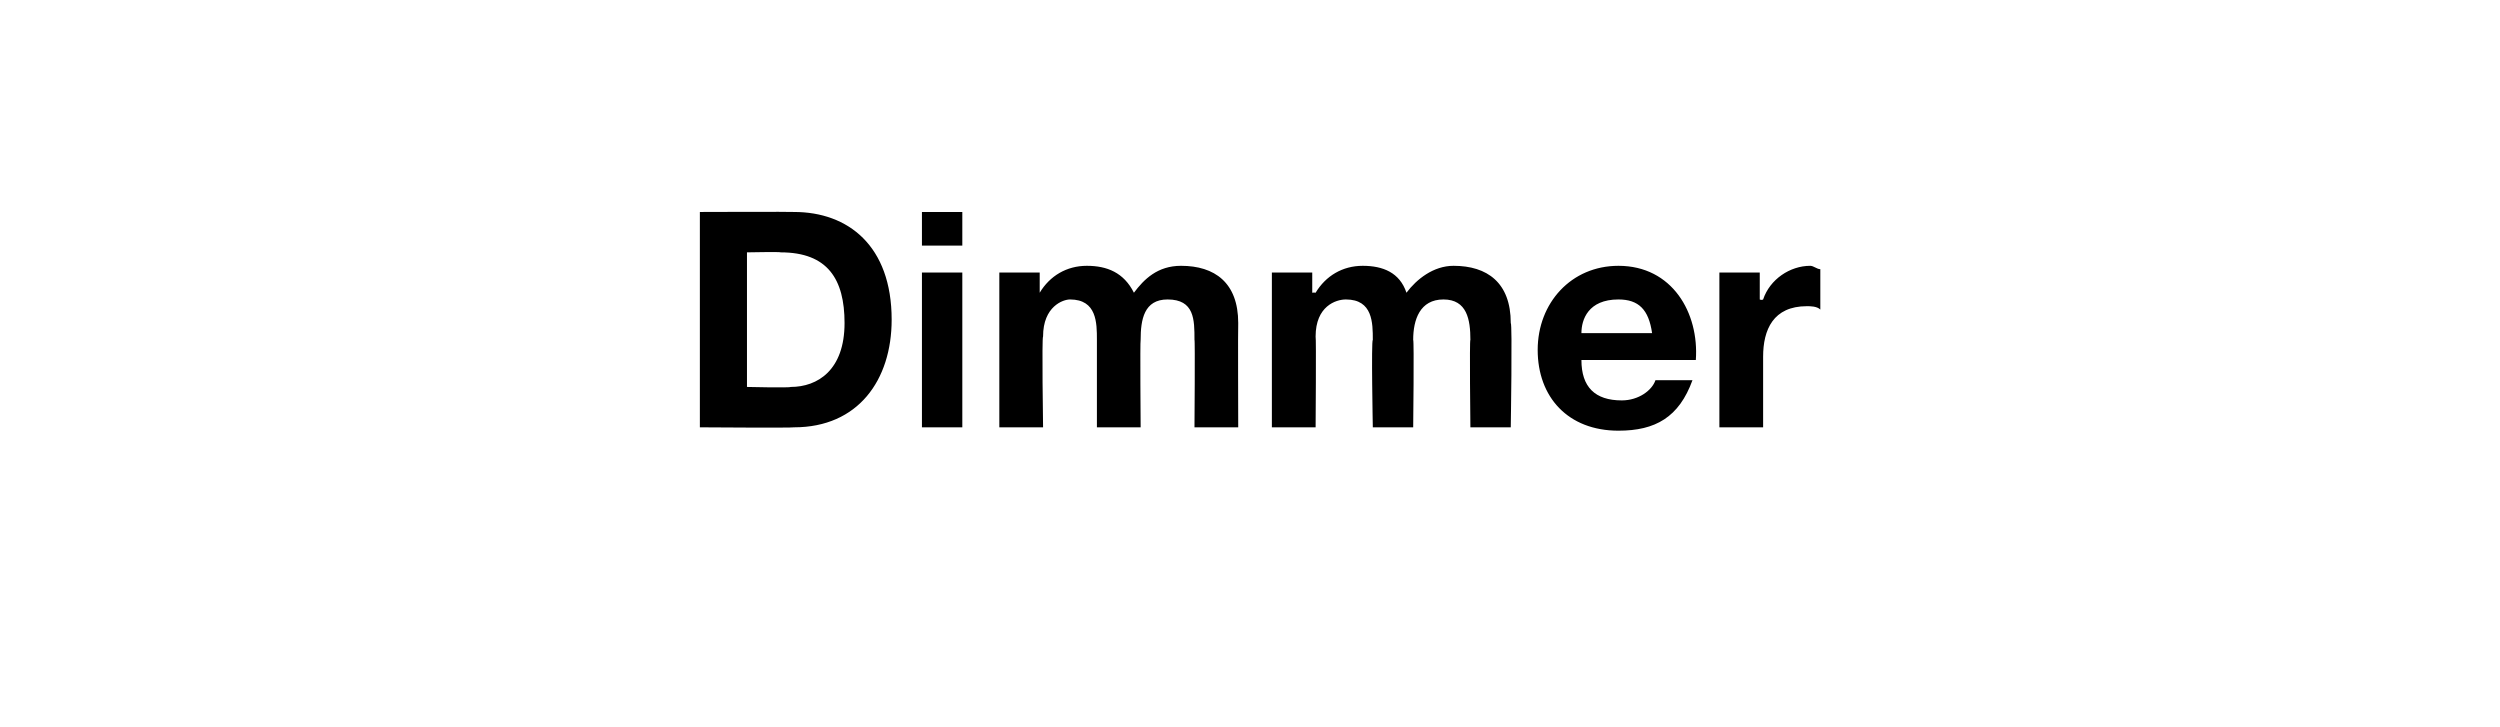 <?xml version="1.0" standalone="no"?>
<!DOCTYPE svg PUBLIC "-//W3C//DTD SVG 1.1//EN" "http://www.w3.org/Graphics/SVG/1.1/DTD/svg11.dtd">
<svg xmlns="http://www.w3.org/2000/svg" version="1.1" width="74.3px" height="21.6px" viewBox="0 -1 74.3 21.6" style="top:-1px">
  <desc>Dimmer</desc>
  <defs/>
  <g id="Polygon33298">
    <path d="M 22.2 10.5 C 22.2 10.5 23.46 10.53 23.5 10.5 C 24.3 10.5 25.1 10 25.1 8.6 C 25.1 7.3 24.6 6.5 23.2 6.5 C 23.21 6.48 22.2 6.5 22.2 6.5 L 22.2 10.5 Z M 20.8 5.3 C 20.8 5.3 23.56 5.29 23.6 5.3 C 25.2 5.3 26.5 6.3 26.5 8.5 C 26.5 10.3 25.5 11.7 23.6 11.7 C 23.56 11.72 20.8 11.7 20.8 11.7 L 20.8 5.3 Z M 28.6 6.3 L 27.4 6.3 L 27.4 5.3 L 28.6 5.3 L 28.6 6.3 Z M 27.4 7.1 L 28.6 7.1 L 28.6 11.7 L 27.4 11.7 L 27.4 7.1 Z M 29.7 7.1 L 30.9 7.1 L 30.9 7.7 C 30.9 7.7 30.91 7.69 30.9 7.7 C 31.2 7.2 31.7 6.9 32.3 6.9 C 32.9 6.9 33.4 7.1 33.7 7.7 C 34 7.3 34.4 6.9 35.1 6.9 C 36.1 6.9 36.8 7.4 36.8 8.6 C 36.79 8.6 36.8 11.7 36.8 11.7 L 35.5 11.7 C 35.5 11.7 35.52 9.08 35.5 9.1 C 35.5 8.5 35.5 7.9 34.7 7.9 C 34 7.9 33.9 8.5 33.9 9.1 C 33.88 9.12 33.9 11.7 33.9 11.7 L 32.6 11.7 C 32.6 11.7 32.6 9.11 32.6 9.1 C 32.6 8.6 32.6 7.9 31.8 7.9 C 31.6 7.9 31 8.1 31 9 C 30.96 9.02 31 11.7 31 11.7 L 29.7 11.7 L 29.7 7.1 Z M 37.8 7.1 L 39 7.1 L 39 7.7 C 39 7.7 39.06 7.69 39.1 7.7 C 39.4 7.2 39.9 6.9 40.5 6.9 C 41.1 6.9 41.6 7.1 41.8 7.7 C 42.1 7.3 42.6 6.9 43.2 6.9 C 44.2 6.9 44.9 7.4 44.9 8.6 C 44.95 8.6 44.9 11.7 44.9 11.7 L 43.7 11.7 C 43.7 11.7 43.67 9.08 43.7 9.1 C 43.7 8.5 43.6 7.9 42.9 7.9 C 42.2 7.9 42 8.5 42 9.1 C 42.03 9.12 42 11.7 42 11.7 L 40.8 11.7 C 40.8 11.7 40.75 9.11 40.8 9.1 C 40.8 8.6 40.8 7.9 40 7.9 C 39.7 7.9 39.1 8.1 39.1 9 C 39.12 9.02 39.1 11.7 39.1 11.7 L 37.8 11.7 L 37.8 7.1 Z M 49.1 8.9 C 49 8.2 48.7 7.9 48.1 7.9 C 47.2 7.9 47 8.5 47 8.9 C 47 8.9 49.1 8.9 49.1 8.9 Z M 47 9.7 C 47 10.5 47.4 10.9 48.2 10.9 C 48.7 10.9 49.1 10.6 49.2 10.3 C 49.2 10.3 50.3 10.3 50.3 10.3 C 49.9 11.4 49.2 11.8 48.1 11.8 C 46.6 11.8 45.7 10.8 45.7 9.4 C 45.7 8 46.7 6.9 48.1 6.9 C 49.7 6.9 50.5 8.3 50.4 9.7 C 50.4 9.7 47 9.7 47 9.7 Z M 51.1 7.1 L 52.3 7.1 L 52.3 7.9 C 52.3 7.9 52.35 7.93 52.4 7.9 C 52.6 7.3 53.2 6.9 53.8 6.9 C 53.9 6.9 54 7 54.1 7 C 54.1 7 54.1 8.2 54.1 8.2 C 54 8.1 53.8 8.1 53.7 8.1 C 52.7 8.1 52.4 8.8 52.4 9.6 C 52.4 9.62 52.4 11.7 52.4 11.7 L 51.1 11.7 L 51.1 7.1 Z " stroke="none" fill="#000"/>
  </g>
</svg>